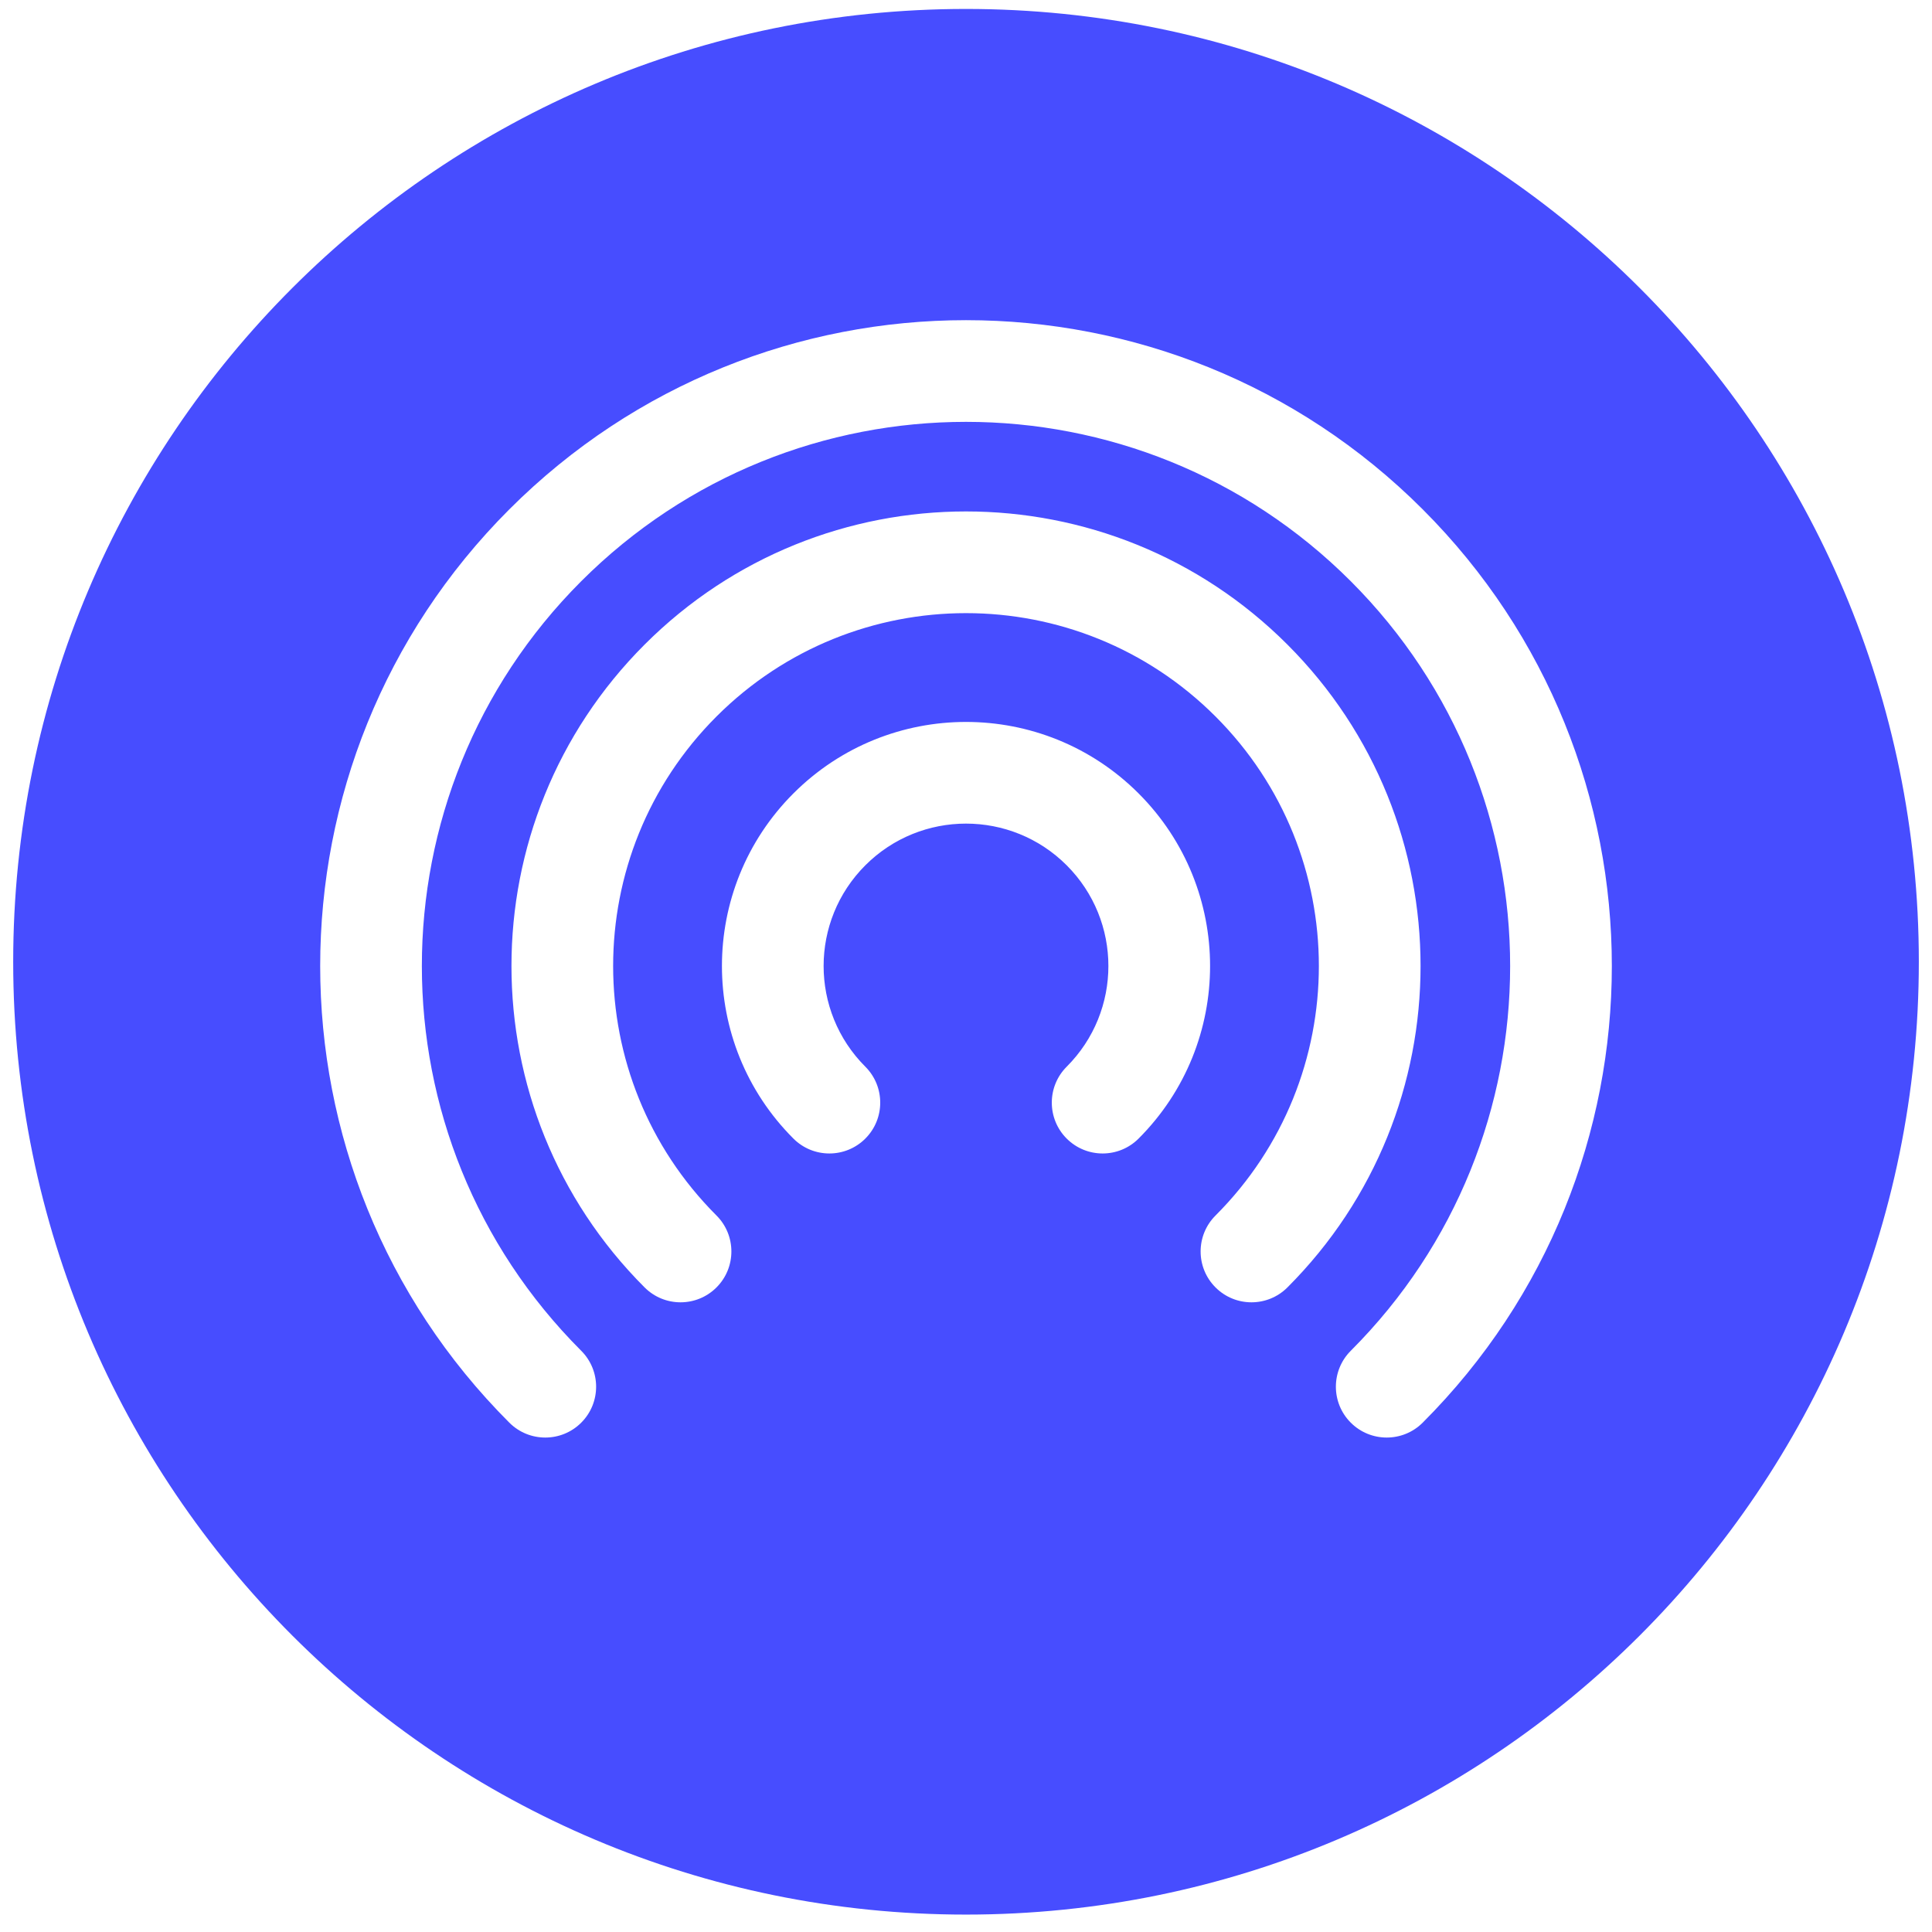 <svg width="76" height="76" viewBox="0 0 76 76" fill="none" xmlns="http://www.w3.org/2000/svg">
<path d="M38 0.352C58.701 0.352 75.482 17.133 75.482 37.833C75.482 58.534 58.701 75.315 38 75.315C17.3 75.315 0.519 58.534 0.519 37.833C0.519 17.133 17.3 0.352 38 0.352ZM55.965 20.036C46.043 10.114 29.957 10.114 20.036 20.036C10.115 29.957 10.115 46.043 20.036 55.964C20.817 56.745 22.083 56.745 22.864 55.964C23.645 55.183 23.645 53.917 22.864 53.136C14.505 44.777 14.505 31.224 22.864 22.864C31.224 14.505 44.777 14.505 53.136 22.864C61.495 31.224 61.495 44.777 53.136 53.136C52.355 53.917 52.355 55.183 53.136 55.964C53.917 56.745 55.184 56.745 55.965 55.964C65.886 46.043 65.886 29.957 55.965 20.036ZM50.644 25.356C43.661 18.373 32.34 18.373 25.357 25.356C18.374 32.339 18.374 43.661 25.357 50.644C26.138 51.425 27.404 51.425 28.185 50.644C28.966 49.863 28.966 48.596 28.185 47.815C22.764 42.394 22.764 33.606 28.185 28.185C33.606 22.764 42.395 22.764 47.816 28.185C53.236 33.606 53.236 42.394 47.816 47.815C47.034 48.596 47.034 49.863 47.816 50.644C48.596 51.425 49.863 51.425 50.644 50.644C57.627 43.661 57.627 32.339 50.644 25.356ZM44.789 31.211C41.04 27.462 34.961 27.462 31.211 31.211C27.462 34.961 27.462 41.039 31.211 44.789C31.992 45.57 33.259 45.57 34.04 44.789C34.821 44.008 34.821 42.742 34.04 41.961C31.852 39.773 31.852 36.227 34.04 34.039C36.227 31.852 39.773 31.852 41.961 34.039C44.148 36.227 44.148 39.773 41.961 41.961C41.18 42.742 41.18 44.008 41.961 44.789C42.742 45.57 44.008 45.57 44.789 44.789C48.539 41.039 48.539 34.961 44.789 31.211Z" fill="#474DFF"/>
</svg>
